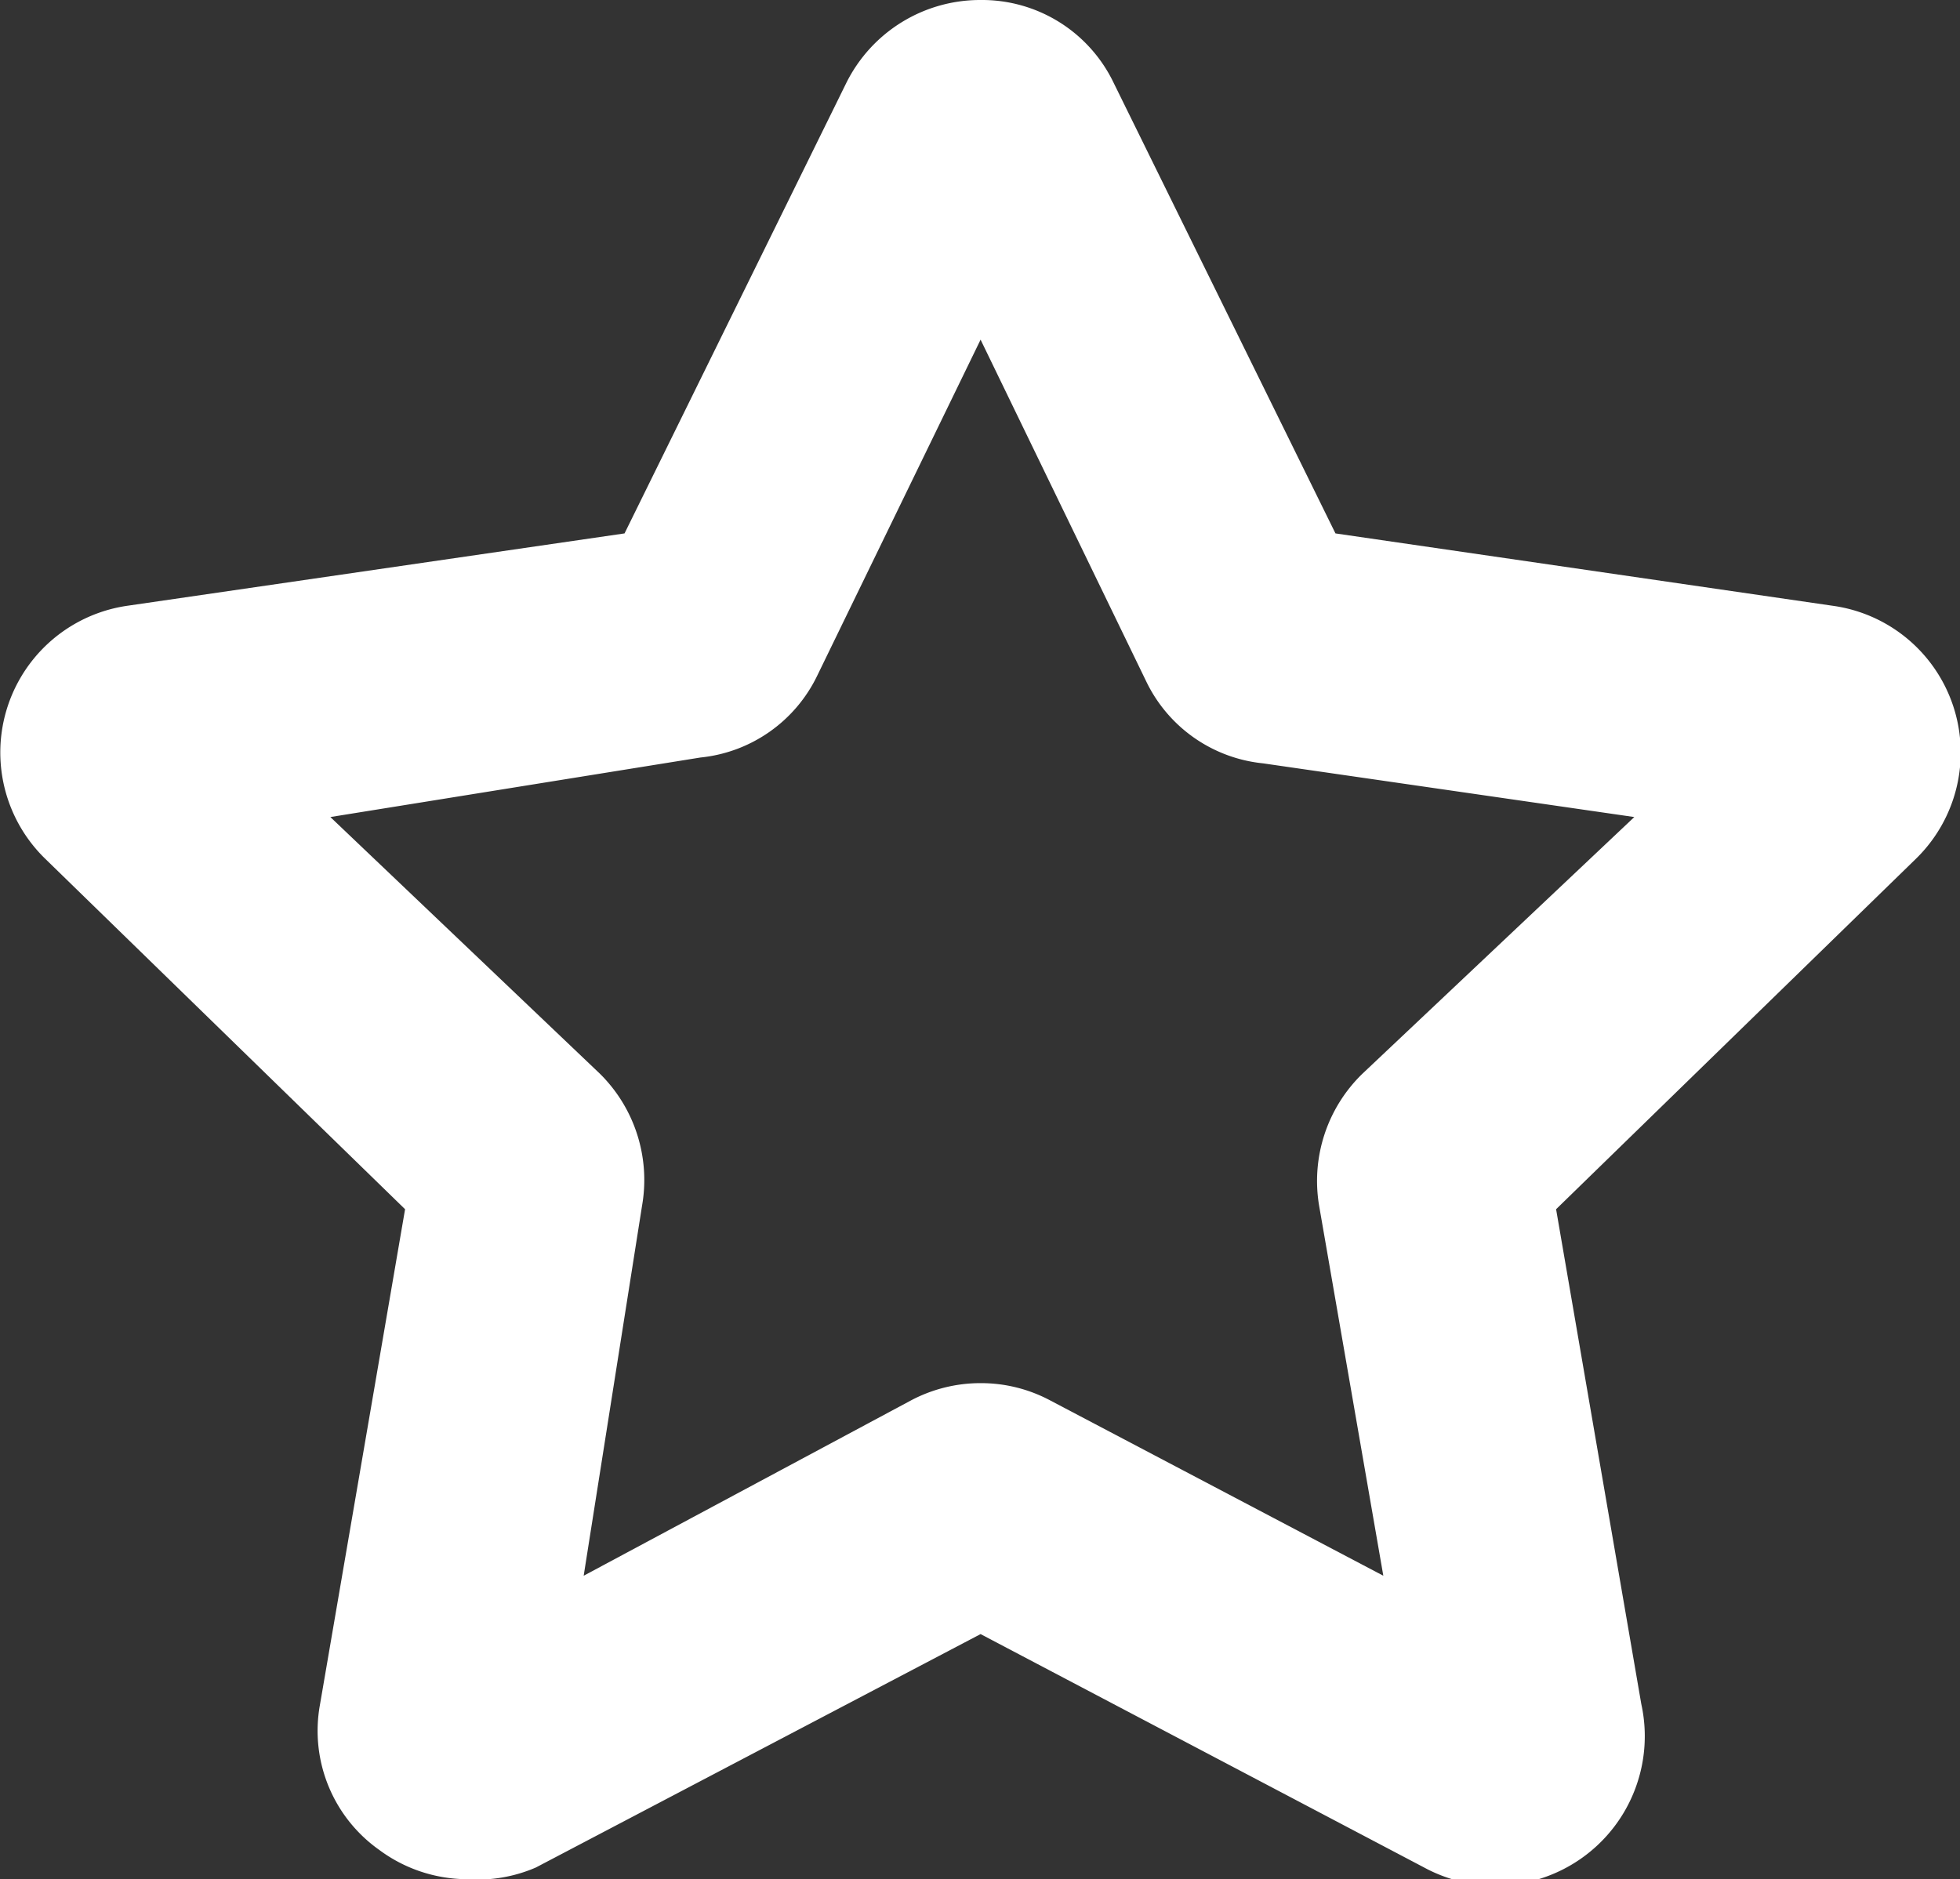<svg xmlns="http://www.w3.org/2000/svg" viewBox="0 0 16.79 16.1"><rect x="0" y="0" width="16.79" height="16.1" fill="#333333" stroke="none"/><defs><style>.cls-1{fill:#fff;}</style></defs><g id="Capa_2" data-name="Capa 2"><g id="Layer_1" data-name="Layer 1"><path class="cls-1" d="M4,16.1a1.27,1.27,0,0,1-.75-.25,1.25,1.25,0,0,1-.51-1.24l.73-4.25-3.08-3a1.27,1.27,0,0,1,.7-2.17l4.26-.62L7.25.71A1.28,1.28,0,0,1,8.4,0,1.25,1.25,0,0,1,9.54.71l1.9,3.86,4.26.62a1.27,1.27,0,0,1,.71,2.17l-3.08,3,.73,4.24A1.28,1.28,0,0,1,12.2,16L8.4,14,4.59,16A1.26,1.26,0,0,1,4,16.1Zm4.73-2.33ZM8.4,11.85A1.26,1.26,0,0,1,9,12l2.85,1.5-.55-3.17a1.28,1.28,0,0,1,.37-1.13L14,7l-3.18-.46a1.25,1.25,0,0,1-1-.7L8.4,2.91,7,5.79a1.25,1.25,0,0,1-1,.7L2.83,7,5.14,9.2a1.28,1.28,0,0,1,.36,1.13L5,13.5,7.8,12A1.27,1.27,0,0,1,8.4,11.85ZM3.53,10Zm9.73,0ZM5.18,4.91Zm6.43,0ZM7.75,1.6Zm1.3,0h0Z"/></g></g></svg>